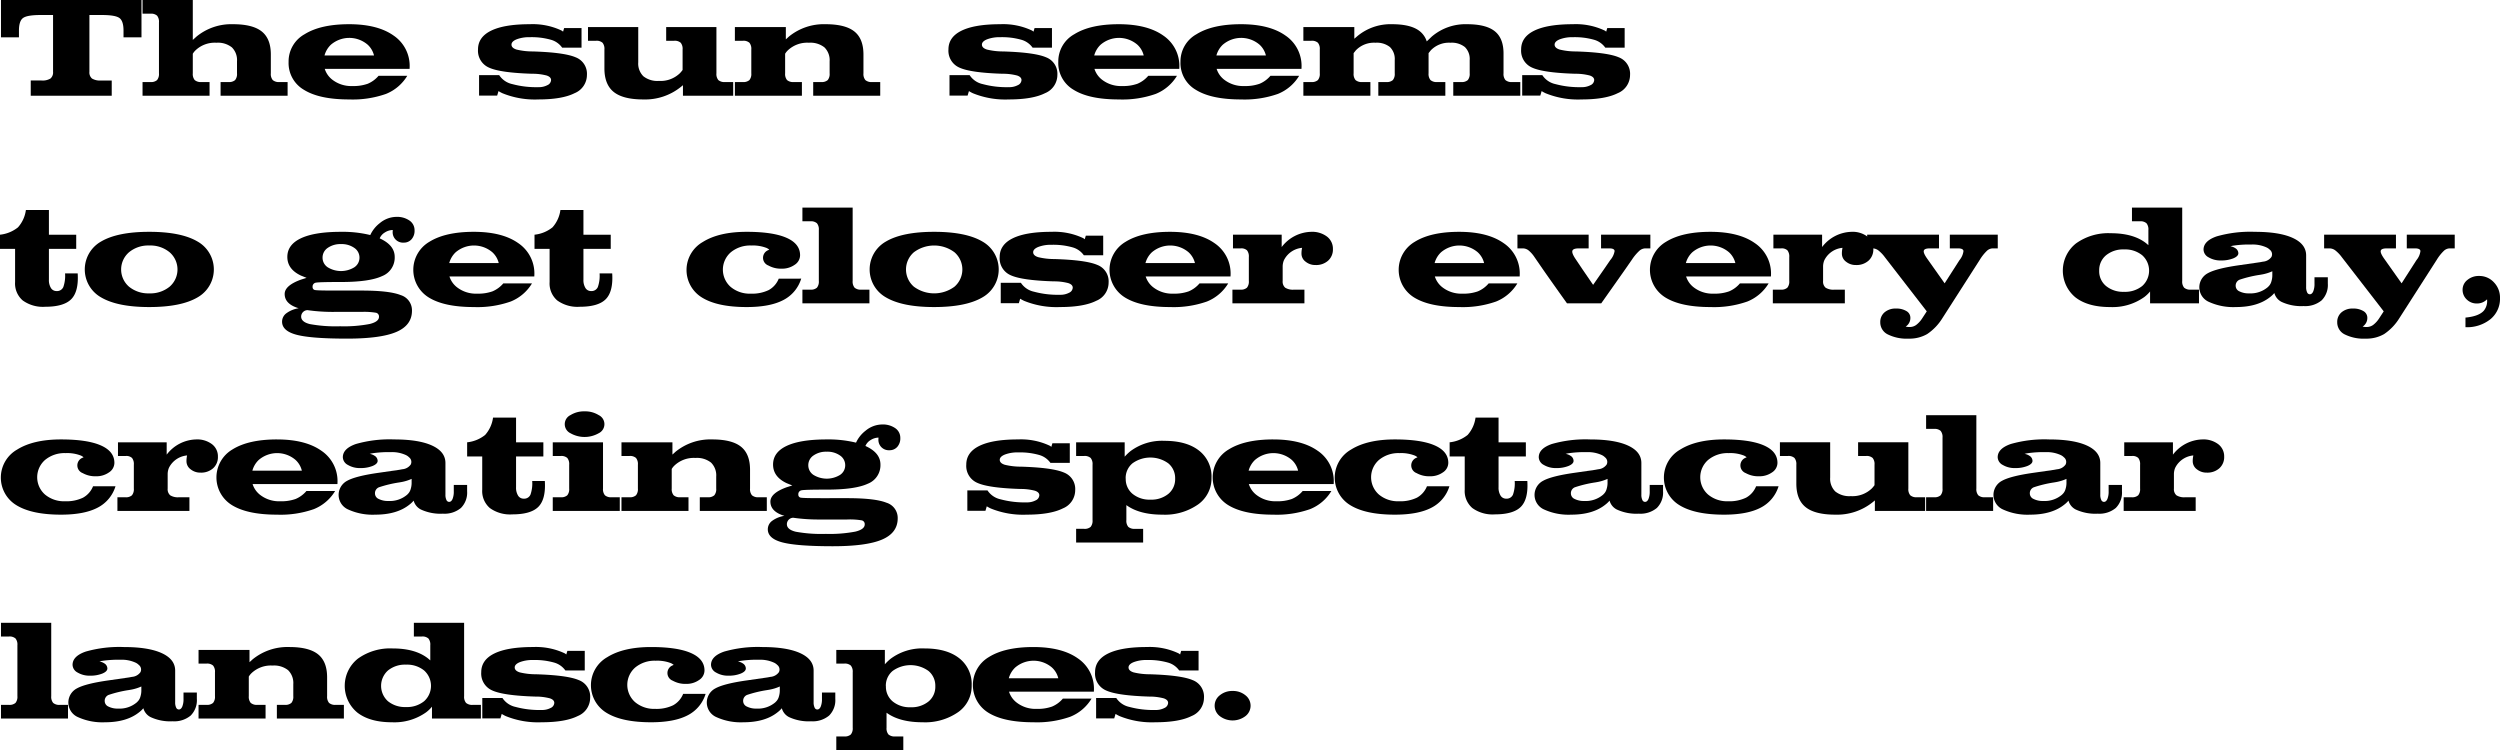 <svg id="レイヤー_1" data-name="レイヤー 1" xmlns="http://www.w3.org/2000/svg" viewBox="0 0 626.183 187.887"><title>txt_03</title><path d="M13.289,17.982V3.762H10.143q-3.34,0-4.368.747Q4.746,5.257,4.746,7.682V9.352h-4.5V0H35.438V9.352h-4.5V7.682q0-2.426-1.028-3.173T25.541,3.762H22.395v14.221a1.985,1.985,0,0,0,.65,1.688,3.808,3.808,0,0,0,2.232.492h2.707v3.814H7.699V20.162h2.707a3.808,3.808,0,0,0,2.232-.492A1.985,1.985,0,0,0,13.289,17.982Z"/><path d="M39.816,18.369V5.607a2.401,2.401,0,0,0-.475-1.688A2.248,2.248,0,0,0,37.689,3.428H35.703V0H48.289V10.002l.932-.844a13.748,13.748,0,0,1,9.141-3.094q4.922,0,7.198,1.819t2.276,5.757v4.729a2.369,2.369,0,0,0,.483,1.688,2.308,2.308,0,0,0,1.679.492h2.039v3.428H55.25V20.549h1.986a2.245,2.245,0,0,0,1.652-.492,2.399,2.399,0,0,0,.475-1.688V15.346a4.457,4.457,0,0,0-1.283-3.48,5.609,5.609,0,0,0-3.867-1.16,6.971,6.971,0,0,0-5.238,1.898,4.197,4.197,0,0,0-.686.861v4.904a2.369,2.369,0,0,0,.483,1.688,2.308,2.308,0,0,0,1.679.492h2.039v3.428H35.703V20.549H37.689a2.245,2.245,0,0,0,1.652-.492A2.399,2.399,0,0,0,39.816,18.369Z"/><path d="M87.437,24.908q-7.418,0-11.285-2.399a7.747,7.747,0,0,1-3.867-7.005,7.784,7.784,0,0,1,4.017-6.935q4.017-2.505,11.136-2.505,7.137,0,11.153,2.848a9.157,9.157,0,0,1,4.017,7.91l-.018.422h-21.252a5.549,5.549,0,0,0,1.775,2.619,7.722,7.722,0,0,0,5.15,1.688,10.68,10.68,0,0,0,3.841-.571,7.205,7.205,0,0,0,2.716-1.995h7.189A11.016,11.016,0,0,1,96.665,23.528,25.09,25.09,0,0,1,87.437,24.908Zm6.24-11.021a5.356,5.356,0,0,0-1.6-2.707,7.076,7.076,0,0,0-9.193.018,5.787,5.787,0,0,0-1.6,2.689Z"/><path d="M140.807,11.936A5.175,5.175,0,0,0,137.959,9.949a17.657,17.657,0,0,0-5.273-.633,8.76,8.76,0,0,0-3.27.527q-1.301.527-1.301,1.336,0,.827,1.248,1.23a17.11,17.11,0,0,0,4.096.475q7.91.247,10.74,1.477a4.409,4.409,0,0,1,2.812,4.412,4.93,4.93,0,0,1-3.102,4.57q-3.103,1.564-9.062,1.564a21.455,21.455,0,0,1-8.982-1.547,8.755,8.755,0,0,1-1.002-.545l-.334,1.125h-4.535V18.826h5.045a5.228,5.228,0,0,0,3.287,2.241,22.841,22.841,0,0,0,6.521.765,4.586,4.586,0,0,0,2.276-.51,1.474,1.474,0,0,0,.905-1.266q0-.773-1.107-1.143a13.925,13.925,0,0,0-3.639-.439q-7.91-.246-10.74-1.512a4.601,4.601,0,0,1-2.812-4.588q0-3.094,3.305-4.702t9.65-1.608A16.946,16.946,0,0,1,140.42,7.541a2.134,2.134,0,0,1,.615.387l.264-.896h4.359v4.904Z"/><path d="M159.863,6.785v8.824a4.464,4.464,0,0,0,1.291,3.498,5.646,5.646,0,0,0,3.877,1.16,6.98,6.98,0,0,0,5.273-1.934,7.146,7.146,0,0,0,.668-.809V12.393a2.401,2.401,0,0,0-.475-1.688,2.248,2.248,0,0,0-1.652-.492h-1.986V6.785h12.586v11.584a2.369,2.369,0,0,0,.482,1.688,2.311,2.311,0,0,0,1.68.492H183.646v3.428H171.06V21.34l-.51.422a14.27,14.27,0,0,1-9.422,3.146q-5.062,0-7.4-1.872t-2.338-5.915V12.393a2.401,2.401,0,0,0-.475-1.688,2.248,2.248,0,0,0-1.652-.492h-1.986V6.785h12.586Z"/><path d="M188.182,18.369V12.393a2.401,2.401,0,0,0-.475-1.688,2.248,2.248,0,0,0-1.652-.492h-1.986V6.785h12.762V9.861l.773-.703a13.799,13.799,0,0,1,9.176-3.094q4.939,0,7.216,1.819T216.272,13.658v4.711a2.369,2.369,0,0,0,.483,1.688,2.308,2.308,0,0,0,1.679.492h2.039v3.428H203.686V20.549h1.986a2.245,2.245,0,0,0,1.652-.492,2.399,2.399,0,0,0,.475-1.688V15.381a4.494,4.494,0,0,0-1.292-3.507,5.644,5.644,0,0,0-3.894-1.169,7.055,7.055,0,0,0-5.273,1.898,4.197,4.197,0,0,0-.686.861v4.904a2.369,2.369,0,0,0,.483,1.688,2.308,2.308,0,0,0,1.679.492H200.856v3.428H184.069V20.549h1.986a2.245,2.245,0,0,0,1.652-.492A2.399,2.399,0,0,0,188.182,18.369Z"/><path d="M258.638,11.936a5.175,5.175,0,0,0-2.848-1.986,17.657,17.657,0,0,0-5.273-.633,8.76,8.76,0,0,0-3.27.527q-1.301.527-1.301,1.336,0,.827,1.248,1.23a17.11,17.11,0,0,0,4.096.475q7.91.247,10.74,1.477a4.409,4.409,0,0,1,2.812,4.412,4.931,4.931,0,0,1-3.103,4.57q-3.103,1.564-9.062,1.564a21.455,21.455,0,0,1-8.982-1.547,8.755,8.755,0,0,1-1.002-.545l-.334,1.125h-4.535V18.826h5.045a5.228,5.228,0,0,0,3.287,2.241,22.841,22.841,0,0,0,6.521.765,4.586,4.586,0,0,0,2.276-.51,1.474,1.474,0,0,0,.905-1.266q0-.773-1.107-1.143a13.925,13.925,0,0,0-3.639-.439q-7.91-.246-10.74-1.512A4.601,4.601,0,0,1,237.562,12.375q0-3.094,3.305-4.702t9.65-1.608A16.946,16.946,0,0,1,258.251,7.541a2.134,2.134,0,0,1,.615.387l.264-.896h4.359v4.904Z"/><path d="M280.226,24.908q-7.418,0-11.285-2.399a7.747,7.747,0,0,1-3.867-7.005,7.783,7.783,0,0,1,4.016-6.935q4.017-2.505,11.137-2.505,7.137,0,11.152,2.848a9.158,9.158,0,0,1,4.018,7.91l-.018.422h-21.252a5.549,5.549,0,0,0,1.775,2.619,7.722,7.722,0,0,0,5.15,1.688,10.675,10.675,0,0,0,3.84-.571,7.208,7.208,0,0,0,2.717-1.995h7.189a11.016,11.016,0,0,1-5.344,4.544A25.09,25.09,0,0,1,280.226,24.908Zm6.24-11.021a5.356,5.356,0,0,0-1.6-2.707,7.076,7.076,0,0,0-9.193.018,5.787,5.787,0,0,0-1.6,2.689Z"/><path d="M310.831,24.908q-7.418,0-11.285-2.399a7.747,7.747,0,0,1-3.867-7.005,7.784,7.784,0,0,1,4.017-6.935q4.017-2.505,11.136-2.505,7.137,0,11.153,2.848a9.157,9.157,0,0,1,4.017,7.91l-.018.422H304.731a5.549,5.549,0,0,0,1.775,2.619,7.722,7.722,0,0,0,5.15,1.688,10.68,10.68,0,0,0,3.841-.571,7.205,7.205,0,0,0,2.716-1.995h7.189a11.016,11.016,0,0,1-5.344,4.544A25.09,25.09,0,0,1,310.831,24.908Zm6.24-11.021a5.356,5.356,0,0,0-1.6-2.707,7.076,7.076,0,0,0-9.193.018,5.787,5.787,0,0,0-1.6,2.689Z"/><path d="M330.572,18.369V12.393a2.401,2.401,0,0,0-.475-1.688,2.248,2.248,0,0,0-1.652-.492H326.459V6.785h12.762v2.918l.633-.545a12.97,12.97,0,0,1,8.807-3.094q4.764,0,6.961,1.758a5.328,5.328,0,0,1,1.74,2.549l1.266-1.213a12.97,12.97,0,0,1,8.807-3.094q4.764,0,6.961,1.758t2.197,5.572v4.975a2.369,2.369,0,0,0,.484,1.688,2.305,2.305,0,0,0,1.678.492h2.039v3.428H364.005V20.549h1.986a2.245,2.245,0,0,0,1.652-.492,2.399,2.399,0,0,0,.475-1.688V15.047a4.161,4.161,0,0,0-1.203-3.261,5.263,5.263,0,0,0-3.613-1.081,6.307,6.307,0,0,0-4.922,1.898l-.562.703v5.062a2.369,2.369,0,0,0,.484,1.688,2.305,2.305,0,0,0,1.678.492H362.019v3.428H345.232V20.549h1.986a2.245,2.245,0,0,0,1.652-.492,2.399,2.399,0,0,0,.475-1.688V15.047a4.161,4.161,0,0,0-1.203-3.261,5.263,5.263,0,0,0-3.613-1.081,6.307,6.307,0,0,0-4.922,1.898l-.562.703v5.062a2.369,2.369,0,0,0,.484,1.688,2.305,2.305,0,0,0,1.678.492h2.039v3.428H326.459V20.549h1.986a2.245,2.245,0,0,0,1.652-.492A2.399,2.399,0,0,0,330.572,18.369Z"/><path d="M402.082,11.936a5.175,5.175,0,0,0-2.848-1.986,17.657,17.657,0,0,0-5.273-.633,8.76,8.76,0,0,0-3.27.527q-1.301.527-1.301,1.336,0,.827,1.248,1.23a17.11,17.11,0,0,0,4.096.475q7.91.247,10.74,1.477a4.409,4.409,0,0,1,2.812,4.412,4.931,4.931,0,0,1-3.103,4.57q-3.103,1.564-9.062,1.564a21.455,21.455,0,0,1-8.982-1.547,8.755,8.755,0,0,1-1.002-.545l-.334,1.125H381.269V18.826H386.314a5.228,5.228,0,0,0,3.287,2.241,22.841,22.841,0,0,0,6.521.765,4.586,4.586,0,0,0,2.276-.51,1.474,1.474,0,0,0,.905-1.266q0-.773-1.107-1.143a13.925,13.925,0,0,0-3.639-.439q-7.91-.246-10.74-1.512a4.601,4.601,0,0,1-2.812-4.588q0-3.094,3.305-4.702t9.65-1.608A16.946,16.946,0,0,1,401.695,7.541a2.134,2.134,0,0,1,.615.387l.264-.896h4.359v4.904Z"/><path d="M3.779,70.651V62.336H0V58.786a8.638,8.638,0,0,0,4.509-1.846,8.159,8.159,0,0,0,1.978-4.342H12.252v6.188h6.838v3.551H12.252v7.699a3.742,3.742,0,0,0,.51,2.109,1.607,1.607,0,0,0,1.406.756,1.71,1.71,0,0,0,1.688-.994,8.445,8.445,0,0,0,.439-3.436H19.459q.281,4.518-1.591,6.441-1.872,1.925-6.565,1.926a8.621,8.621,0,0,1-5.607-1.582A5.598,5.598,0,0,1,3.779,70.651Z"/><path d="M25.358,74.508a8.035,8.035,0,0,1,0-14.035Q29.48,58.065,37.39,58.065q7.928,0,12.05,2.408a8.035,8.035,0,0,1,0,14.035q-4.122,2.399-12.05,2.4Q29.48,76.909,25.358,74.508ZM42.479,71.811a5.697,5.697,0,0,0,0-8.631,7.565,7.565,0,0,0-5.089-1.688,7.539,7.539,0,0,0-5.071,1.688,5.697,5.697,0,0,0,0,8.631A7.589,7.589,0,0,0,37.39,73.481,7.616,7.616,0,0,0,42.479,71.811Z"/><path d="M78.297,71.881a.729.729,0,0,0,.703.781q.703.116,4.922.115h6.645q6.943,0,9.782,1.133a3.985,3.985,0,0,1,2.839,3.912q0,3.639-3.902,5.316-3.902,1.679-12.357,1.68-8.947,0-12.612-.959-3.665-.958-3.665-3.295a2.616,2.616,0,0,1,1.081-2.102,6.991,6.991,0,0,1,3.085-1.256l-.492-.158q-3.023-1.074-3.023-3.41,0-2.127,4.096-3.604l1.389-.439-1.389-.562q-3.428-1.6-3.428-4.676T75.397,59.672Q78.825,58.064,85.416,58.065a28.981,28.981,0,0,1,7.33.809,7.993,7.993,0,0,1,2.408-3.006,6.573,6.573,0,0,1,4.113-1.547,5.431,5.431,0,0,1,3.313.932,2.918,2.918,0,0,1,1.257,2.461,3.194,3.194,0,0,1-.756,2.215,2.539,2.539,0,0,1-1.986.844A2.596,2.596,0,0,1,98.354,58.03l.018-.422a3.771,3.771,0,0,0-1.969.615,3.125,3.125,0,0,0-1.301,1.477l.141.07q3.621,1.688,3.621,4.588a4.973,4.973,0,0,1-3.164,4.799Q92.536,70.633,85.416,70.633q-5.344,0-6.24.158A.984.984,0,0,0,78.297,71.881Zm-2.865,7.418q0,1.334,2.197,1.881a35.84,35.84,0,0,0,7.559.545,34.291,34.291,0,0,0,7.4-.572q2.338-.571,2.338-1.801a.958.958,0,0,0-.765-1.02,18.018,18.018,0,0,0-3.595-.211H83.922a45.24,45.24,0,0,1-6.908-.439,1.621,1.621,0,0,0-1.582,1.617ZM85.416,61.141a5.485,5.485,0,0,0-3.331.949,2.908,2.908,0,0,0-1.292,2.443,2.867,2.867,0,0,0,1.292,2.416,6.364,6.364,0,0,0,6.662,0,2.867,2.867,0,0,0,1.292-2.416,2.902,2.902,0,0,0-1.301-2.443A5.445,5.445,0,0,0,85.416,61.141Z"/><path d="M118.676,76.909q-7.418,0-11.285-2.4A8.133,8.133,0,0,1,107.54,60.569q4.017-2.505,11.136-2.504,7.137,0,11.153,2.848a9.157,9.157,0,0,1,4.017,7.91l-.018.422h-21.252a5.552,5.552,0,0,0,1.775,2.619,7.722,7.722,0,0,0,5.15,1.688,10.657,10.657,0,0,0,3.841-.572,7.197,7.197,0,0,0,2.716-1.994h7.189a11.009,11.009,0,0,1-5.344,4.543A25.087,25.087,0,0,1,118.676,76.909ZM124.916,65.887a5.356,5.356,0,0,0-1.6-2.707,7.076,7.076,0,0,0-9.193.018,5.787,5.787,0,0,0-1.6,2.689Z"/><path d="M137.661,70.651V62.336h-3.779V58.786a8.638,8.638,0,0,0,4.509-1.846,8.159,8.159,0,0,0,1.978-4.342h5.766v6.188h6.838v3.551h-6.838v7.699A3.742,3.742,0,0,0,146.644,72.145a1.607,1.607,0,0,0,1.406.756,1.71,1.71,0,0,0,1.688-.994,8.445,8.445,0,0,0,.439-3.436h3.164q.281,4.518-1.592,6.441-1.872,1.925-6.565,1.926a8.621,8.621,0,0,1-5.607-1.582A5.598,5.598,0,0,1,137.661,70.651Z"/><path d="M200.681,69.79a8.94,8.94,0,0,1-4.508,5.379q-3.331,1.74-9.15,1.74-7.365,0-11.215-2.4a8.075,8.075,0,0,1,.221-13.895q4.069-2.549,10.994-2.549,6.557,0,9.967,1.494t3.41,4.377a2.869,2.869,0,0,1-1.344,2.381,5.465,5.465,0,0,1-3.297.977,6.396,6.396,0,0,1-3.295-.791,2.06,2.06,0,0,1,.008-3.867l.211-.105a3.229,3.229,0,0,0-.668-.422,9.426,9.426,0,0,0-3.85-.615,7.605,7.605,0,0,0-5.115,1.695,5.763,5.763,0,0,0-.035,8.676,7.384,7.384,0,0,0,5.01,1.688,9.615,9.615,0,0,0,4.51-.896,5.616,5.616,0,0,0,2.521-2.865Z"/><path d="M205.095,70.37V57.608a2.401,2.401,0,0,0-.475-1.688,2.245,2.245,0,0,0-1.652-.492h-1.986V52h12.586V70.37a2.37,2.37,0,0,0,.483,1.688,2.308,2.308,0,0,0,1.679.492H217.769v3.428H200.982V72.549h1.986a2.245,2.245,0,0,0,1.652-.492A2.401,2.401,0,0,0,205.095,70.37Z"/><path d="M221.945,74.508a8.035,8.035,0,0,1,0-14.035q4.122-2.408,12.033-2.408,7.928,0,12.049,2.408a8.034,8.034,0,0,1,0,14.035q-4.122,2.399-12.049,2.4Q226.068,76.909,221.945,74.508Zm17.121-2.697a5.696,5.696,0,0,0,0-8.631,8.49,8.49,0,0,0-10.16,0,5.699,5.699,0,0,0,0,8.631,8.562,8.562,0,0,0,10.16,0Z"/><path d="M271.473,63.936a5.175,5.175,0,0,0-2.848-1.986,17.657,17.657,0,0,0-5.273-.633,8.76,8.76,0,0,0-3.27.527q-1.301.527-1.301,1.336,0,.826,1.248,1.23a17.108,17.108,0,0,0,4.096.475q7.91.246,10.74,1.477a4.409,4.409,0,0,1,2.812,4.412,4.931,4.931,0,0,1-3.103,4.57q-3.103,1.563-9.062,1.564a21.463,21.463,0,0,1-8.982-1.547,8.754,8.754,0,0,1-1.002-.545l-.334,1.125h-4.535V70.827h5.045a5.227,5.227,0,0,0,3.287,2.24,22.836,22.836,0,0,0,6.521.766,4.592,4.592,0,0,0,2.276-.51,1.474,1.474,0,0,0,.905-1.266q0-.773-1.107-1.143a13.925,13.925,0,0,0-3.639-.439q-7.91-.246-10.74-1.512a4.601,4.601,0,0,1-2.812-4.588q0-3.094,3.305-4.703,3.305-1.608,9.65-1.607a16.946,16.946,0,0,1,7.734,1.477,2.123,2.123,0,0,1,.615.387l.264-.896h4.359V63.936Z"/><path d="M293.06,76.909q-7.418,0-11.285-2.4a8.133,8.133,0,0,1,.15-13.939q4.017-2.505,11.135-2.504,7.137,0,11.154,2.848A9.156,9.156,0,0,1,308.23,68.823l-.018.422h-21.252a5.552,5.552,0,0,0,1.775,2.619,7.722,7.722,0,0,0,5.15,1.688,10.662,10.662,0,0,0,3.842-.572,7.194,7.194,0,0,0,2.715-1.994h7.189a11.009,11.009,0,0,1-5.344,4.543A25.087,25.087,0,0,1,293.06,76.909Zm6.24-11.021a5.356,5.356,0,0,0-1.6-2.707,7.076,7.076,0,0,0-9.193.018,5.787,5.787,0,0,0-1.6,2.689Z"/><path d="M312.802,70.37V64.393a2.465,2.465,0,0,0-.457-1.688,2.095,2.095,0,0,0-1.582-.492h-1.934V58.786h12.199v3.094a9.533,9.533,0,0,1,7.4-3.814,6.146,6.146,0,0,1,3.938,1.186,3.811,3.811,0,0,1,1.494,3.139,3.738,3.738,0,0,1-1.195,2.891,4.488,4.488,0,0,1-3.164,1.1,3.825,3.825,0,0,1-2.479-.836,2.489,2.489,0,0,1-1.037-1.994,6.268,6.268,0,0,1,.158-1.477,5.646,5.646,0,0,0-4.377,2.777,3.17,3.17,0,0,0-.36.879,4.195,4.195,0,0,0-.132,1.055v3.586a2.014,2.014,0,0,0,.633,1.688,3.642,3.642,0,0,0,2.18.492h2.637v3.428H308.689V72.549h1.986a2.245,2.245,0,0,0,1.652-.492A2.401,2.401,0,0,0,312.802,70.37Z"/><path d="M365.486,76.909q-7.418,0-11.285-2.4a8.133,8.133,0,0,1,.15-13.939q4.017-2.505,11.135-2.504,7.137,0,11.154,2.848a9.156,9.156,0,0,1,4.016,7.91l-.018.422H359.386a5.552,5.552,0,0,0,1.775,2.619,7.722,7.722,0,0,0,5.15,1.688,10.662,10.662,0,0,0,3.842-.572,7.194,7.194,0,0,0,2.715-1.994h7.189a11.009,11.009,0,0,1-5.344,4.543A25.087,25.087,0,0,1,365.486,76.909Zm6.24-11.021a5.356,5.356,0,0,0-1.6-2.707,7.076,7.076,0,0,0-9.193.018,5.787,5.787,0,0,0-1.6,2.689Z"/><path d="M384.349,64.393a7.625,7.625,0,0,0-1.503-1.688,2.345,2.345,0,0,0-1.433-.492h-1.336V58.786h17.836v3.428h-2.461q-1.441,0-1.617.615t.844,2.109l1.65,2.461,2.707,3.955h-.008l2.729-3.92,1.566-2.285a4.533,4.533,0,0,0,1.09-2.277q-.053-.659-1.318-.658H401.021V58.786h12.35v3.428h-1.301a2.311,2.311,0,0,0-1.485.633,11.976,11.976,0,0,0-1.837,2.197l-1.635,2.355q-2.531,3.604-6.047,8.578h-8.578q-3.533-4.939-6.047-8.543Z"/><path d="M428.419,76.909q-7.418,0-11.285-2.4a8.134,8.134,0,0,1,.148-13.939q4.017-2.505,11.137-2.504,7.137,0,11.152,2.848a9.158,9.158,0,0,1,4.018,7.91l-.018.422h-21.252a5.552,5.552,0,0,0,1.775,2.619,7.722,7.722,0,0,0,5.15,1.688,10.651,10.651,0,0,0,3.84-.572,7.2,7.2,0,0,0,2.717-1.994h7.189a11.009,11.009,0,0,1-5.344,4.543A25.087,25.087,0,0,1,428.419,76.909Zm6.24-11.021a5.356,5.356,0,0,0-1.6-2.707,7.076,7.076,0,0,0-9.193.018,5.787,5.787,0,0,0-1.6,2.689Z"/><path d="M448.161,70.37V64.393a2.465,2.465,0,0,0-.457-1.688,2.095,2.095,0,0,0-1.582-.492H444.188V58.786h12.199v3.094a9.533,9.533,0,0,1,7.4-3.814,6.146,6.146,0,0,1,3.938,1.186,3.811,3.811,0,0,1,1.494,3.139,3.738,3.738,0,0,1-1.195,2.891,4.488,4.488,0,0,1-3.164,1.1,3.825,3.825,0,0,1-2.479-.836,2.489,2.489,0,0,1-1.037-1.994,6.268,6.268,0,0,1,.158-1.477,5.646,5.646,0,0,0-4.377,2.777,3.169,3.169,0,0,0-.36.879,4.195,4.195,0,0,0-.132,1.055v3.586a2.014,2.014,0,0,0,.633,1.688,3.642,3.642,0,0,0,2.18.492h2.637v3.428H444.047V72.549h1.986a2.245,2.245,0,0,0,1.652-.492A2.401,2.401,0,0,0,448.161,70.37Z"/><path d="M495.904,65.043l-9.404,14.678a13.013,13.013,0,0,1-3.799,3.955,8.832,8.832,0,0,1-4.625,1.143,10.614,10.614,0,0,1-5.264-1.072,3.343,3.343,0,0,1-1.855-3.038,3.134,3.134,0,0,1,1.082-2.486,4.194,4.194,0,0,1,2.855-.94,4.802,4.802,0,0,1,2.611.633,1.911,1.911,0,0,1,.992,1.67,2.533,2.533,0,0,1-1.002,2.09l-.176.123a3.758,3.758,0,0,0,1.037.105,2.725,2.725,0,0,0,1.592-.51,6.473,6.473,0,0,0,1.52-1.669l1.133-1.739V77.981L472.085,64.393a8.526,8.526,0,0,0-1.625-1.688,2.475,2.475,0,0,0-1.451-.492h-1.336V58.786h17.994v3.428h-2.303q-1.389,0-1.512.615t.967,2.109l4.263,6.029h-.005l3.728-5.818a4.354,4.354,0,0,0,.993-2.277q-.079-.659-1.345-.658h-2.074V58.786h12.007v3.428h-1.301a2.198,2.198,0,0,0-1.441.633A11.155,11.155,0,0,0,495.904,65.043Z"/><path d="M528.515,76.909q-5.555,0-8.693-2.443a8.684,8.684,0,0,1,.168-13.5,13.862,13.862,0,0,1,8.701-2.549q5.643,0,8.824,2.479l.598.51V57.608a2.401,2.401,0,0,0-.475-1.688,2.245,2.245,0,0,0-1.652-.492h-1.986V52h12.586V70.37a2.371,2.371,0,0,0,.482,1.688,2.311,2.311,0,0,0,1.68.492h2.039v3.428H538.535v-2.971a8.553,8.553,0,0,1-1.441,1.389A13.699,13.699,0,0,1,528.515,76.909Zm3.516-14.432a6.725,6.725,0,0,0-4.527,1.467,4.836,4.836,0,0,0-1.713,3.859,4.787,4.787,0,0,0,1.713,3.832,6.72,6.72,0,0,0,4.51,1.459,6.807,6.807,0,0,0,4.553-1.459,5.163,5.163,0,0,0,0-7.699A6.779,6.779,0,0,0,532.031,62.477Z"/><path d="M560.05,76.909a14.708,14.708,0,0,1-6.74-1.275,3.987,3.987,0,0,1-.316-7.197q2.118-1.195,7.953-2.021l5.115-.738.756-.141a2.86,2.86,0,0,0,2.109-1.17,1.453,1.453,0,0,0-.404-1.818,2.793,2.793,0,0,0-.791-.562,8.313,8.313,0,0,0-3.832-.738,26.881,26.881,0,0,0-4.764.316l-.475.123a2.958,2.958,0,0,1,1.195.457,1.525,1.525,0,0,1,.791,1.283q0,.756-1.266,1.283a8.049,8.049,0,0,1-3.094.527,5.768,5.768,0,0,1-3.094-.783,2.254,2.254,0,0,1-1.266-1.924q0-2.18,3.279-3.322a30.644,30.644,0,0,1,9.57-1.143q6.17,0,9.51,1.537,3.34,1.54,3.34,4.369v7.928a2.954,2.954,0,0,0,.246,1.326.744.744,0,0,0,.668.484q.545,0,.861-.713a4.928,4.928,0,0,0,.316-1.959v-1.582h3.34v1.582a5.431,5.431,0,0,1-1.547,4.191,6.422,6.422,0,0,1-4.518,1.434,11.633,11.633,0,0,1-5.537-1.055,3.525,3.525,0,0,1-1.793-2.215,6.324,6.324,0,0,1-.984.949Q565.535,76.907,560.05,76.909Zm9.105-7.91V67.944a10.901,10.901,0,0,1-2.531.791l-.598.105a29.708,29.708,0,0,0-5.08,1.221,1.595,1.595,0,0,0-.967,1.574,1.514,1.514,0,0,0,.924,1.336,5.022,5.022,0,0,0,2.434.51,6.659,6.659,0,0,0,4.711-1.582l.316-.334a2.769,2.769,0,0,0,.562-1.09A5.088,5.088,0,0,0,569.156,68.999Z"/><path d="M610.361,65.043l-9.404,14.678a13.015,13.015,0,0,1-3.8,3.955,8.826,8.826,0,0,1-4.624,1.143,10.618,10.618,0,0,1-5.265-1.072,3.342,3.342,0,0,1-1.855-3.038,3.133,3.133,0,0,1,1.081-2.486,4.197,4.197,0,0,1,2.856-.94,4.798,4.798,0,0,1,2.61.633,1.912,1.912,0,0,1,.993,1.67,2.533,2.533,0,0,1-1.002,2.09l-.176.123a3.758,3.758,0,0,0,1.037.105,2.722,2.722,0,0,0,1.591-.51,6.474,6.474,0,0,0,1.52-1.669l1.133-1.739V77.981L586.542,64.393a8.525,8.525,0,0,0-1.626-1.688,2.472,2.472,0,0,0-1.45-.492h-1.336V58.786h17.993v3.428H597.821q-1.389,0-1.512.615t.967,2.109l4.263,6.029h-.004l3.727-5.818a4.358,4.358,0,0,0,.994-2.277q-.079-.659-1.346-.658h-2.074V58.786h12.008v3.428h-1.301a2.198,2.198,0,0,0-1.441.633A11.155,11.155,0,0,0,610.361,65.043Z"/><path d="M616.814,72.567a3.077,3.077,0,0,1,1.195-2.443,4.416,4.416,0,0,1,2.936-1.002,4.931,4.931,0,0,1,3.717,1.6,5.476,5.476,0,0,1,1.521,3.92,6.599,6.599,0,0,1-2.383,5.299,9.379,9.379,0,0,1-6.266,2.014v-2.408q3.357-.316,4.605-1.74a3.802,3.802,0,0,0,.791-2.9q.018.105-.035.105a3.447,3.447,0,0,1-2.514,1.002,3.506,3.506,0,0,1-2.531-1.002A3.268,3.268,0,0,1,616.814,72.567Z"/><path d="M28.934,121.79a8.941,8.941,0,0,1-4.509,5.379q-3.331,1.74-9.149,1.74-7.365,0-11.215-2.4a8.076,8.076,0,0,1,.22-13.895q4.069-2.549,10.995-2.549,6.557,0,9.967,1.494t3.41,4.377a2.87,2.87,0,0,1-1.345,2.381,5.462,5.462,0,0,1-3.296.977,6.4,6.4,0,0,1-3.296-.791,2.06,2.06,0,0,1,.009-3.867l.211-.105a3.229,3.229,0,0,0-.668-.422,9.426,9.426,0,0,0-3.85-.615,7.605,7.605,0,0,0-5.115,1.695,5.764,5.764,0,0,0-.035,8.676,7.384,7.384,0,0,0,5.01,1.688,9.611,9.611,0,0,0,4.509-.896,5.618,5.618,0,0,0,2.522-2.865Z"/><path d="M33.523,122.37v-5.977a2.465,2.465,0,0,0-.457-1.688,2.095,2.095,0,0,0-1.582-.492h-1.934v-3.428H41.75v3.094a9.533,9.533,0,0,1,7.4-3.814,6.146,6.146,0,0,1,3.938,1.186,3.811,3.811,0,0,1,1.494,3.139,3.738,3.738,0,0,1-1.195,2.891,4.488,4.488,0,0,1-3.164,1.1,3.825,3.825,0,0,1-2.479-.836,2.489,2.489,0,0,1-1.037-1.994,6.268,6.268,0,0,1,.158-1.477,5.646,5.646,0,0,0-4.377,2.777,3.17,3.17,0,0,0-.36.879,4.195,4.195,0,0,0-.132,1.055v3.586a2.014,2.014,0,0,0,.633,1.688,3.642,3.642,0,0,0,2.18.492h2.637v3.428H29.41v-3.428H31.396a2.245,2.245,0,0,0,1.652-.492A2.401,2.401,0,0,0,33.523,122.37Z"/><path d="M69.366,128.909q-7.418,0-11.285-2.4a8.133,8.133,0,0,1,.149-13.939q4.017-2.505,11.136-2.504,7.137,0,11.153,2.848a9.157,9.157,0,0,1,4.017,7.91l-.018.422H63.267a5.552,5.552,0,0,0,1.775,2.619,7.722,7.722,0,0,0,5.15,1.688,10.657,10.657,0,0,0,3.841-.572,7.197,7.197,0,0,0,2.716-1.994h7.189a11.009,11.009,0,0,1-5.344,4.543A25.087,25.087,0,0,1,69.366,128.909Zm6.24-11.021a5.356,5.356,0,0,0-1.6-2.707,7.076,7.076,0,0,0-9.193.018,5.787,5.787,0,0,0-1.6,2.689Z"/><path d="M93.995,128.909a14.712,14.712,0,0,1-6.741-1.275A3.988,3.988,0,0,1,86.937,120.436q2.118-1.195,7.954-2.021l5.115-.738.756-.141a2.86,2.86,0,0,0,2.109-1.17,1.453,1.453,0,0,0-.404-1.818,2.793,2.793,0,0,0-.791-.562,8.313,8.313,0,0,0-3.832-.738,26.881,26.881,0,0,0-4.764.316l-.475.123a2.958,2.958,0,0,1,1.195.457,1.525,1.525,0,0,1,.791,1.283q0,.756-1.266,1.283a8.049,8.049,0,0,1-3.094.527,5.768,5.768,0,0,1-3.094-.783,2.254,2.254,0,0,1-1.266-1.924q0-2.18,3.278-3.322a30.651,30.651,0,0,1,9.571-1.143q6.17,0,9.51,1.537,3.34,1.54,3.34,4.369v7.928a2.954,2.954,0,0,0,.246,1.326.744.744,0,0,0,.668.484q.545,0,.861-.713a4.928,4.928,0,0,0,.316-1.959v-1.582h3.34v1.582a5.431,5.431,0,0,1-1.547,4.191,6.422,6.422,0,0,1-4.518,1.434,11.633,11.633,0,0,1-5.537-1.055,3.525,3.525,0,0,1-1.793-2.215,6.324,6.324,0,0,1-.984.949Q99.479,128.907,93.995,128.909Zm9.105-7.91v-1.055a10.901,10.901,0,0,1-2.531.791l-.598.105a29.708,29.708,0,0,0-5.08,1.221,1.595,1.595,0,0,0-.967,1.574,1.513,1.513,0,0,0,.923,1.336,5.026,5.026,0,0,0,2.435.51,6.659,6.659,0,0,0,4.711-1.582l.316-.334a2.769,2.769,0,0,0,.562-1.09A5.088,5.088,0,0,0,103.1,120.999Z"/><path d="M120.785,122.651v-8.314h-3.779v-3.551a8.638,8.638,0,0,0,4.509-1.846,8.159,8.159,0,0,0,1.978-4.342h5.766v6.188h6.838v3.551h-6.838v7.699a3.742,3.742,0,0,0,.51,2.109,1.607,1.607,0,0,0,1.406.756,1.71,1.71,0,0,0,1.688-.994,8.446,8.446,0,0,0,.439-3.436h3.164q.281,4.518-1.591,6.441-1.872,1.925-6.565,1.926a8.621,8.621,0,0,1-5.607-1.582A5.598,5.598,0,0,1,120.785,122.651Z"/><path d="M142.565,122.37v-5.977a2.401,2.401,0,0,0-.475-1.688,2.245,2.245,0,0,0-1.652-.492h-1.986v-3.428h12.586v11.584a2.371,2.371,0,0,0,.482,1.688,2.311,2.311,0,0,0,1.68.492h2.039v3.428h-16.788v-3.428h1.986a2.245,2.245,0,0,0,1.652-.492A2.401,2.401,0,0,0,142.565,122.37Zm3.858-19.336a6.357,6.357,0,0,1,3.521.932,2.515,2.515,0,0,1,0,4.553,7.121,7.121,0,0,1-7.043,0,2.516,2.516,0,0,1,0-4.553A6.361,6.361,0,0,1,146.423,103.034Z"/><path d="M159.776,122.37v-5.977a2.401,2.401,0,0,0-.475-1.688,2.245,2.245,0,0,0-1.652-.492H155.663v-3.428h12.762v3.076l.773-.703a13.799,13.799,0,0,1,9.176-3.094q4.939,0,7.216,1.818,2.276,1.819,2.276,5.775v4.711a2.371,2.371,0,0,0,.483,1.688,2.308,2.308,0,0,0,1.679.492h2.039v3.428h-16.787v-3.428h1.986a2.245,2.245,0,0,0,1.652-.492,2.401,2.401,0,0,0,.475-1.688v-2.988a4.496,4.496,0,0,0-1.292-3.508,5.649,5.649,0,0,0-3.894-1.168,7.055,7.055,0,0,0-5.273,1.898,4.184,4.184,0,0,0-.686.861v4.904a2.371,2.371,0,0,0,.483,1.688,2.308,2.308,0,0,0,1.679.492h2.039v3.428H155.663v-3.428h1.986a2.245,2.245,0,0,0,1.652-.492A2.401,2.401,0,0,0,159.776,122.37Z"/><path d="M199.96,123.881a.729.729,0,0,0,.703.781q.703.116,4.922.115H212.23q6.943,0,9.783,1.133a3.984,3.984,0,0,1,2.838,3.912q0,3.639-3.902,5.316-3.902,1.679-12.357,1.68-8.947,0-12.611-.959-3.665-.958-3.666-3.295a2.617,2.617,0,0,1,1.082-2.102,6.986,6.986,0,0,1,3.084-1.256l-.492-.158q-3.023-1.074-3.023-3.41,0-2.127,4.096-3.604l1.389-.439-1.389-.562q-3.428-1.6-3.428-4.676t3.428-4.686q3.428-1.608,10.02-1.607a28.981,28.981,0,0,1,7.33.809,7.993,7.993,0,0,1,2.408-3.006,6.573,6.573,0,0,1,4.113-1.547,5.434,5.434,0,0,1,3.314.932,2.917,2.917,0,0,1,1.256,2.461,3.194,3.194,0,0,1-.756,2.215,2.539,2.539,0,0,1-1.986.844,2.596,2.596,0,0,1-2.742-2.742l.018-.422a3.771,3.771,0,0,0-1.969.615,3.125,3.125,0,0,0-1.301,1.477l.141.07q3.621,1.688,3.621,4.588a4.973,4.973,0,0,1-3.164,4.799q-3.164,1.477-10.283,1.477-5.344,0-6.24.158A.984.984,0,0,0,199.96,123.881Zm-2.865,7.418q0,1.334,2.197,1.881a35.84,35.84,0,0,0,7.559.545,34.291,34.291,0,0,0,7.4-.572q2.338-.571,2.338-1.801a.957.957,0,0,0-.764-1.02,18.03,18.03,0,0,0-3.596-.211h-6.645a45.24,45.24,0,0,1-6.908-.439,1.621,1.621,0,0,0-1.582,1.617Zm9.984-18.158a5.482,5.482,0,0,0-3.33.949,2.909,2.909,0,0,0-1.293,2.443,2.868,2.868,0,0,0,1.293,2.416,6.364,6.364,0,0,0,6.662,0,2.866,2.866,0,0,0,1.291-2.416,2.902,2.902,0,0,0-1.301-2.443A5.445,5.445,0,0,0,207.08,113.141Z"/><path d="M263.105,115.936a5.175,5.175,0,0,0-2.848-1.986,17.657,17.657,0,0,0-5.273-.633,8.76,8.76,0,0,0-3.27.527q-1.301.527-1.301,1.336,0,.826,1.248,1.23a17.108,17.108,0,0,0,4.096.475q7.91.246,10.74,1.477a4.409,4.409,0,0,1,2.812,4.412,4.932,4.932,0,0,1-3.104,4.57q-3.103,1.563-9.061,1.564a21.463,21.463,0,0,1-8.982-1.547,8.755,8.755,0,0,1-1.002-.545l-.334,1.125h-4.535v-5.115h5.045a5.227,5.227,0,0,0,3.287,2.24,22.836,22.836,0,0,0,6.521.766,4.588,4.588,0,0,0,2.275-.51,1.475,1.475,0,0,0,.906-1.266q0-.773-1.107-1.143a13.925,13.925,0,0,0-3.639-.439q-7.91-.246-10.74-1.512a4.601,4.601,0,0,1-2.812-4.588q0-3.094,3.305-4.703,3.305-1.608,9.65-1.607a16.946,16.946,0,0,1,7.734,1.477,2.123,2.123,0,0,1,.615.387l.264-.896h4.359v4.904Z"/><path d="M273.653,116.393a2.401,2.401,0,0,0-.475-1.688,2.245,2.245,0,0,0-1.652-.492h-1.986v-3.428h12.164v3.604a12.198,12.198,0,0,1,1.424-1.371,13.222,13.222,0,0,1,8.543-2.602q5.537,0,8.657,2.451a8.18,8.18,0,0,1,3.12,6.812,7.965,7.965,0,0,1-3.384,6.688,14.49,14.49,0,0,1-8.921,2.541q-5.748,0-9.018-2.391v3.762a2.374,2.374,0,0,0,.483,1.688,2.312,2.312,0,0,0,1.679.492h2.039v3.428H269.54v-3.428h1.986a2.25,2.25,0,0,0,1.652-.492,2.404,2.404,0,0,0,.475-1.688Zm14.502,8.754a6.708,6.708,0,0,0,4.482-1.441,4.747,4.747,0,0,0,1.705-3.814,4.799,4.799,0,0,0-1.705-3.832,7.663,7.663,0,0,0-8.982-.01,4.775,4.775,0,0,0-1.705,3.824h.018a4.771,4.771,0,0,0,1.705,3.822A6.682,6.682,0,0,0,288.155,125.147Z"/><path d="M318.9,128.909q-7.418,0-11.285-2.4a8.133,8.133,0,0,1,.15-13.939q4.017-2.505,11.135-2.504,7.137,0,11.154,2.848a9.156,9.156,0,0,1,4.016,7.91l-.018.422h-21.252a5.552,5.552,0,0,0,1.775,2.619,7.722,7.722,0,0,0,5.15,1.688,10.662,10.662,0,0,0,3.842-.572,7.194,7.194,0,0,0,2.715-1.994h7.189a11.009,11.009,0,0,1-5.344,4.543A25.087,25.087,0,0,1,318.9,128.909Zm6.24-11.021a5.356,5.356,0,0,0-1.6-2.707,7.076,7.076,0,0,0-9.193.018,5.787,5.787,0,0,0-1.6,2.689Z"/><path d="M363.041,121.79a8.941,8.941,0,0,1-4.509,5.379q-3.331,1.74-9.149,1.74-7.365,0-11.215-2.4a8.076,8.076,0,0,1,.22-13.895q4.069-2.549,10.995-2.549,6.557,0,9.967,1.494t3.41,4.377a2.87,2.87,0,0,1-1.345,2.381,5.462,5.462,0,0,1-3.296.977,6.4,6.4,0,0,1-3.296-.791,2.06,2.06,0,0,1,.009-3.867l.211-.105a3.229,3.229,0,0,0-.668-.422,9.426,9.426,0,0,0-3.85-.615,7.605,7.605,0,0,0-5.115,1.695,5.764,5.764,0,0,0-.035,8.676,7.384,7.384,0,0,0,5.01,1.688,9.611,9.611,0,0,0,4.509-.896,5.618,5.618,0,0,0,2.522-2.865Z"/><path d="M366.874,122.651v-8.314h-3.779v-3.551a8.638,8.638,0,0,0,4.509-1.846,8.159,8.159,0,0,0,1.978-4.342h5.766v6.188h6.838v3.551h-6.838v7.699a3.742,3.742,0,0,0,.51,2.109,1.607,1.607,0,0,0,1.406.756,1.71,1.71,0,0,0,1.688-.994,8.446,8.446,0,0,0,.439-3.436h3.164q.281,4.518-1.591,6.441-1.872,1.925-6.565,1.926a8.621,8.621,0,0,1-5.607-1.582A5.598,5.598,0,0,1,366.874,122.651Z"/><path d="M393.541,128.909a14.708,14.708,0,0,1-6.74-1.275,3.987,3.987,0,0,1-.316-7.197q2.118-1.195,7.953-2.021l5.115-.738.756-.141a2.86,2.86,0,0,0,2.109-1.17,1.453,1.453,0,0,0-.404-1.818,2.793,2.793,0,0,0-.791-.562,8.313,8.313,0,0,0-3.832-.738,26.882,26.882,0,0,0-4.764.316l-.475.123a2.958,2.958,0,0,1,1.195.457,1.525,1.525,0,0,1,.791,1.283q0,.756-1.266,1.283a8.049,8.049,0,0,1-3.094.527,5.768,5.768,0,0,1-3.094-.783,2.254,2.254,0,0,1-1.266-1.924q0-2.18,3.279-3.322a30.644,30.644,0,0,1,9.57-1.143q6.17,0,9.51,1.537,3.34,1.54,3.34,4.369v7.928a2.954,2.954,0,0,0,.246,1.326.744.744,0,0,0,.668.484q.545,0,.861-.713a4.928,4.928,0,0,0,.316-1.959v-1.582h3.34v1.582a5.431,5.431,0,0,1-1.547,4.191,6.422,6.422,0,0,1-4.518,1.434,11.633,11.633,0,0,1-5.537-1.055,3.525,3.525,0,0,1-1.793-2.215,6.324,6.324,0,0,1-.984.949Q399.025,128.907,393.541,128.909Zm9.105-7.91v-1.055a10.901,10.901,0,0,1-2.531.791l-.598.105A29.708,29.708,0,0,0,394.437,122.061a1.595,1.595,0,0,0-.967,1.574,1.514,1.514,0,0,0,.924,1.336,5.022,5.022,0,0,0,2.434.51,6.659,6.659,0,0,0,4.711-1.582l.316-.334a2.769,2.769,0,0,0,.562-1.09A5.088,5.088,0,0,0,402.646,120.999Z"/><path d="M445.486,121.79a8.941,8.941,0,0,1-4.509,5.379q-3.331,1.74-9.149,1.74-7.365,0-11.215-2.4a8.076,8.076,0,0,1,.22-13.895q4.069-2.549,10.995-2.549,6.557,0,9.967,1.494t3.41,4.377a2.87,2.87,0,0,1-1.345,2.381,5.462,5.462,0,0,1-3.296.977,6.4,6.4,0,0,1-3.296-.791,2.06,2.06,0,0,1,.009-3.867l.211-.105a3.229,3.229,0,0,0-.668-.422,9.426,9.426,0,0,0-3.85-.615A7.605,7.605,0,0,0,427.855,115.188a5.764,5.764,0,0,0-.035,8.676,7.384,7.384,0,0,0,5.01,1.688,9.611,9.611,0,0,0,4.509-.896,5.618,5.618,0,0,0,2.522-2.865Z"/><path d="M458.408,110.786v8.824a4.464,4.464,0,0,0,1.291,3.498,5.646,5.646,0,0,0,3.877,1.16,6.982,6.982,0,0,0,5.273-1.934,7.19,7.19,0,0,0,.668-.809v-5.133a2.401,2.401,0,0,0-.475-1.688,2.245,2.245,0,0,0-1.652-.492h-1.986v-3.428h12.586v11.584a2.371,2.371,0,0,0,.482,1.688,2.311,2.311,0,0,0,1.68.492h2.039v3.428H469.605v-2.637l-.51.422a14.272,14.272,0,0,1-9.422,3.146q-5.062,0-7.4-1.873-2.338-1.872-2.338-5.914v-4.729a2.401,2.401,0,0,0-.475-1.688,2.245,2.245,0,0,0-1.652-.492h-1.986v-3.428h12.586Z"/><path d="M486.551,122.37V109.608a2.401,2.401,0,0,0-.475-1.688,2.245,2.245,0,0,0-1.652-.492H482.438v-3.428h12.586v18.369a2.371,2.371,0,0,0,.483,1.688,2.308,2.308,0,0,0,1.679.492h2.039v3.428H482.438v-3.428h1.986a2.245,2.245,0,0,0,1.652-.492A2.401,2.401,0,0,0,486.551,122.37Z"/><path d="M508.49,128.909a14.708,14.708,0,0,1-6.74-1.275,3.987,3.987,0,0,1-.316-7.197q2.118-1.195,7.953-2.021l5.115-.738.756-.141a2.86,2.86,0,0,0,2.109-1.17,1.453,1.453,0,0,0-.404-1.818,2.793,2.793,0,0,0-.791-.562,8.313,8.313,0,0,0-3.832-.738,26.882,26.882,0,0,0-4.764.316l-.475.123a2.958,2.958,0,0,1,1.195.457,1.525,1.525,0,0,1,.791,1.283q0,.756-1.266,1.283a8.049,8.049,0,0,1-3.094.527,5.768,5.768,0,0,1-3.094-.783,2.254,2.254,0,0,1-1.266-1.924q0-2.18,3.279-3.322a30.644,30.644,0,0,1,9.57-1.143q6.17,0,9.51,1.537,3.34,1.54,3.34,4.369v7.928a2.954,2.954,0,0,0,.246,1.326.744.744,0,0,0,.668.484q.545,0,.861-.713a4.928,4.928,0,0,0,.316-1.959v-1.582h3.34v1.582a5.431,5.431,0,0,1-1.547,4.191,6.422,6.422,0,0,1-4.518,1.434,11.633,11.633,0,0,1-5.537-1.055,3.525,3.525,0,0,1-1.793-2.215,6.324,6.324,0,0,1-.984.949Q513.974,128.907,508.49,128.909Zm9.105-7.91v-1.055a10.901,10.901,0,0,1-2.531.791l-.598.105a29.708,29.708,0,0,0-5.08,1.221,1.595,1.595,0,0,0-.967,1.574,1.514,1.514,0,0,0,.924,1.336,5.022,5.022,0,0,0,2.434.51,6.659,6.659,0,0,0,4.711-1.582l.316-.334a2.769,2.769,0,0,0,.562-1.09A5.088,5.088,0,0,0,517.595,120.999Z"/><path d="M536.037,122.37v-5.977a2.465,2.465,0,0,0-.457-1.688,2.095,2.095,0,0,0-1.582-.492H532.064v-3.428h12.199v3.094a9.533,9.533,0,0,1,7.4-3.814,6.146,6.146,0,0,1,3.938,1.186,3.811,3.811,0,0,1,1.494,3.139,3.738,3.738,0,0,1-1.195,2.891,4.488,4.488,0,0,1-3.164,1.1,3.825,3.825,0,0,1-2.479-.836,2.489,2.489,0,0,1-1.037-1.994,6.268,6.268,0,0,1,.158-1.477,5.646,5.646,0,0,0-4.377,2.777,3.17,3.17,0,0,0-.36.879,4.195,4.195,0,0,0-.132,1.055v3.586a2.014,2.014,0,0,0,.633,1.688,3.642,3.642,0,0,0,2.18.492h2.637v3.428H531.923v-3.428h1.986a2.245,2.245,0,0,0,1.652-.492A2.401,2.401,0,0,0,536.037,122.37Z"/><path d="M4.359,174.37V161.608a2.401,2.401,0,0,0-.475-1.688,2.245,2.245,0,0,0-1.652-.492H.246v-3.428H12.832v18.369a2.37,2.37,0,0,0,.483,1.688,2.308,2.308,0,0,0,1.679.492H17.033v3.428H.246v-3.428H2.232a2.245,2.245,0,0,0,1.652-.492A2.401,2.401,0,0,0,4.359,174.37Z"/><path d="M26.298,180.909a14.713,14.713,0,0,1-6.741-1.275,3.988,3.988,0,0,1-.316-7.197q2.118-1.195,7.954-2.021l5.115-.738.756-.141a2.86,2.86,0,0,0,2.109-1.17,1.453,1.453,0,0,0-.404-1.818,2.793,2.793,0,0,0-.791-.562,8.313,8.313,0,0,0-3.832-.738,26.881,26.881,0,0,0-4.764.316l-.475.123a2.958,2.958,0,0,1,1.195.457,1.525,1.525,0,0,1,.791,1.283q0,.756-1.266,1.283a8.049,8.049,0,0,1-3.094.527,5.776,5.776,0,0,1-3.094-.783,2.254,2.254,0,0,1-1.266-1.924q0-2.18,3.278-3.322a30.651,30.651,0,0,1,9.571-1.143q6.17,0,9.51,1.537,3.34,1.54,3.34,4.369v7.928a2.957,2.957,0,0,0,.246,1.326.744.744,0,0,0,.668.484q.545,0,.861-.713a4.928,4.928,0,0,0,.316-1.959v-1.582h3.34v1.582a5.432,5.432,0,0,1-1.547,4.191,6.422,6.422,0,0,1-4.518,1.434,11.633,11.633,0,0,1-5.537-1.055,3.525,3.525,0,0,1-1.793-2.215,6.324,6.324,0,0,1-.984.949Q31.783,180.909,26.298,180.909Zm9.105-7.91v-1.055a10.901,10.901,0,0,1-2.531.791l-.598.105a29.708,29.708,0,0,0-5.08,1.221,1.595,1.595,0,0,0-.967,1.574,1.513,1.513,0,0,0,.923,1.336,5.026,5.026,0,0,0,2.435.51,6.659,6.659,0,0,0,4.711-1.582l.316-.334a2.769,2.769,0,0,0,.562-1.09A5.088,5.088,0,0,0,35.404,172.999Z"/><path d="M53.845,174.37v-5.977a2.401,2.401,0,0,0-.475-1.688,2.245,2.245,0,0,0-1.652-.492H49.731v-3.428H62.493v3.076l.773-.703a13.799,13.799,0,0,1,9.176-3.094q4.939,0,7.216,1.818,2.276,1.819,2.276,5.775v4.711a2.37,2.37,0,0,0,.483,1.688,2.308,2.308,0,0,0,1.679.492h2.039v3.428H69.349v-3.428H71.335a2.245,2.245,0,0,0,1.652-.492,2.401,2.401,0,0,0,.475-1.688v-2.988a4.496,4.496,0,0,0-1.292-3.508,5.644,5.644,0,0,0-3.894-1.168,7.055,7.055,0,0,0-5.273,1.898,4.185,4.185,0,0,0-.686.861v4.904a2.371,2.371,0,0,0,.483,1.688,2.308,2.308,0,0,0,1.679.492h2.039v3.428H49.731v-3.428h1.986a2.245,2.245,0,0,0,1.652-.492A2.401,2.401,0,0,0,53.845,174.37Z"/><path d="M98.178,180.909q-5.555,0-8.692-2.443a8.684,8.684,0,0,1,.167-13.5A13.862,13.862,0,0,1,98.354,162.417q5.643,0,8.824,2.479l.598.51v-3.797a2.401,2.401,0,0,0-.475-1.688,2.245,2.245,0,0,0-1.652-.492H103.663v-3.428h12.586v18.369a2.371,2.371,0,0,0,.483,1.688,2.308,2.308,0,0,0,1.679.492h2.039v3.428h-12.252v-2.971a8.552,8.552,0,0,1-1.441,1.389A13.693,13.693,0,0,1,98.178,180.909Zm3.516-14.432a6.723,6.723,0,0,0-4.526,1.467,5.172,5.172,0,0,0,0,7.691,6.717,6.717,0,0,0,4.509,1.459,6.807,6.807,0,0,0,4.553-1.459,5.163,5.163,0,0,0,0-7.699A6.779,6.779,0,0,0,101.694,166.477Z"/><path d="M141.615,167.936a5.175,5.175,0,0,0-2.848-1.986,17.657,17.657,0,0,0-5.273-.633,8.76,8.76,0,0,0-3.27.527q-1.301.527-1.301,1.336,0,.826,1.248,1.23a17.108,17.108,0,0,0,4.096.475q7.91.246,10.74,1.477a4.409,4.409,0,0,1,2.812,4.412,4.93,4.93,0,0,1-3.102,4.57q-3.103,1.564-9.062,1.564a21.463,21.463,0,0,1-8.982-1.547,8.754,8.754,0,0,1-1.002-.545l-.334,1.125h-4.535v-5.115h5.045a5.227,5.227,0,0,0,3.287,2.24,22.836,22.836,0,0,0,6.521.766,4.592,4.592,0,0,0,2.276-.51,1.474,1.474,0,0,0,.905-1.266q0-.773-1.107-1.143a13.925,13.925,0,0,0-3.639-.439q-7.91-.246-10.74-1.512a4.601,4.601,0,0,1-2.812-4.588q0-3.094,3.305-4.703,3.305-1.608,9.65-1.607a16.946,16.946,0,0,1,7.734,1.477,2.123,2.123,0,0,1,.615.387l.264-.896h4.359v4.904Z"/><path d="M176.738,173.79a8.943,8.943,0,0,1-4.51,5.379q-3.331,1.74-9.148,1.74-7.365,0-11.215-2.4a8.076,8.076,0,0,1,.219-13.895q4.069-2.549,10.996-2.549,6.557,0,9.967,1.494t3.41,4.377a2.871,2.871,0,0,1-1.346,2.381,5.459,5.459,0,0,1-3.295.977,6.403,6.403,0,0,1-3.297-.791,2.06,2.06,0,0,1,.01-3.867l.211-.105a3.229,3.229,0,0,0-.668-.422,9.426,9.426,0,0,0-3.85-.615,7.6,7.6,0,0,0-5.115,1.695,5.764,5.764,0,0,0-.035,8.676,7.384,7.384,0,0,0,5.01,1.688,9.606,9.606,0,0,0,4.508-.896,5.62,5.62,0,0,0,2.523-2.865Z"/><path d="M186.213,180.909a14.712,14.712,0,0,1-6.741-1.275,3.988,3.988,0,0,1-.316-7.197q2.118-1.195,7.954-2.021l5.115-.738.756-.141a2.86,2.86,0,0,0,2.109-1.17,1.453,1.453,0,0,0-.404-1.818,2.793,2.793,0,0,0-.791-.562,8.313,8.313,0,0,0-3.832-.738,26.881,26.881,0,0,0-4.764.316l-.475.123a2.958,2.958,0,0,1,1.195.457,1.525,1.525,0,0,1,.791,1.283q0,.756-1.266,1.283a8.049,8.049,0,0,1-3.094.527,5.776,5.776,0,0,1-3.094-.783,2.254,2.254,0,0,1-1.266-1.924q0-2.18,3.278-3.322a30.651,30.651,0,0,1,9.571-1.143q6.17,0,9.51,1.537,3.34,1.54,3.34,4.369v7.928a2.957,2.957,0,0,0,.246,1.326.744.744,0,0,0,.668.484q.545,0,.861-.713a4.928,4.928,0,0,0,.316-1.959v-1.582h3.34v1.582a5.432,5.432,0,0,1-1.547,4.191,6.422,6.422,0,0,1-4.518,1.434,11.633,11.633,0,0,1-5.537-1.055,3.525,3.525,0,0,1-1.793-2.215,6.324,6.324,0,0,1-.984.949Q191.698,180.909,186.213,180.909Zm9.105-7.91v-1.055a10.901,10.901,0,0,1-2.531.791l-.598.105a29.708,29.708,0,0,0-5.08,1.221,1.595,1.595,0,0,0-.967,1.574,1.513,1.513,0,0,0,.923,1.336,5.026,5.026,0,0,0,2.435.51,6.659,6.659,0,0,0,4.711-1.582l.316-.334a2.769,2.769,0,0,0,.562-1.09A5.088,5.088,0,0,0,195.319,172.999Z"/><path d="M213.583,168.393a2.401,2.401,0,0,0-.475-1.688,2.245,2.245,0,0,0-1.652-.492h-1.986v-3.428h12.164v3.604a12.196,12.196,0,0,1,1.424-1.371,13.222,13.222,0,0,1,8.543-2.602q5.537,0,8.658,2.451a8.179,8.179,0,0,1,3.119,6.812,7.966,7.966,0,0,1-3.383,6.688,14.493,14.493,0,0,1-8.922,2.541q-5.748,0-9.018-2.391v3.762a2.37,2.37,0,0,0,.484,1.688,2.31,2.31,0,0,0,1.678.492h2.039v3.428H209.47v-3.428h1.986a2.25,2.25,0,0,0,1.652-.492,2.401,2.401,0,0,0,.475-1.688Zm14.502,8.754a6.708,6.708,0,0,0,4.482-1.441,4.747,4.747,0,0,0,1.705-3.814,4.799,4.799,0,0,0-1.705-3.832,7.663,7.663,0,0,0-8.982-.01,4.775,4.775,0,0,0-1.705,3.824h.018a4.771,4.771,0,0,0,1.705,3.822A6.682,6.682,0,0,0,228.085,177.147Z"/><path d="M258.832,180.909q-7.418,0-11.285-2.4a8.133,8.133,0,0,1,.149-13.939q4.017-2.505,11.136-2.504,7.137,0,11.153,2.848a9.157,9.157,0,0,1,4.017,7.91l-.018.422h-21.252a5.552,5.552,0,0,0,1.775,2.619,7.722,7.722,0,0,0,5.15,1.688,10.678,10.678,0,0,0,3.841-.572,7.197,7.197,0,0,0,2.716-1.994h7.189a11.014,11.014,0,0,1-5.344,4.543A25.087,25.087,0,0,1,258.832,180.909Zm6.24-11.021a5.356,5.356,0,0,0-1.6-2.707,7.076,7.076,0,0,0-9.193.018,5.787,5.787,0,0,0-1.6,2.689Z"/><path d="M295.361,167.936a5.175,5.175,0,0,0-2.848-1.986,17.657,17.657,0,0,0-5.273-.633,8.76,8.76,0,0,0-3.27.527q-1.301.527-1.301,1.336,0,.826,1.248,1.23a17.108,17.108,0,0,0,4.096.475q7.91.246,10.74,1.477a4.409,4.409,0,0,1,2.812,4.412,4.932,4.932,0,0,1-3.104,4.57q-3.103,1.564-9.061,1.564a21.463,21.463,0,0,1-8.982-1.547,8.755,8.755,0,0,1-1.002-.545l-.334,1.125h-4.535v-5.115h5.045a5.227,5.227,0,0,0,3.287,2.24,22.836,22.836,0,0,0,6.521.766,4.588,4.588,0,0,0,2.275-.51,1.475,1.475,0,0,0,.906-1.266q0-.773-1.107-1.143a13.925,13.925,0,0,0-3.639-.439q-7.91-.246-10.74-1.512a4.601,4.601,0,0,1-2.812-4.588q0-3.094,3.305-4.703,3.305-1.608,9.65-1.607a16.946,16.946,0,0,1,7.734,1.477,2.124,2.124,0,0,1,.615.387l.264-.896h4.359v4.904Z"/><path d="M308.739,173.069a4.864,4.864,0,0,1,3.199,1.072,3.287,3.287,0,0,1,0,5.238,5.309,5.309,0,0,1-6.398,0,3.287,3.287,0,0,1,0-5.238A4.864,4.864,0,0,1,308.739,173.069Z"/></svg>